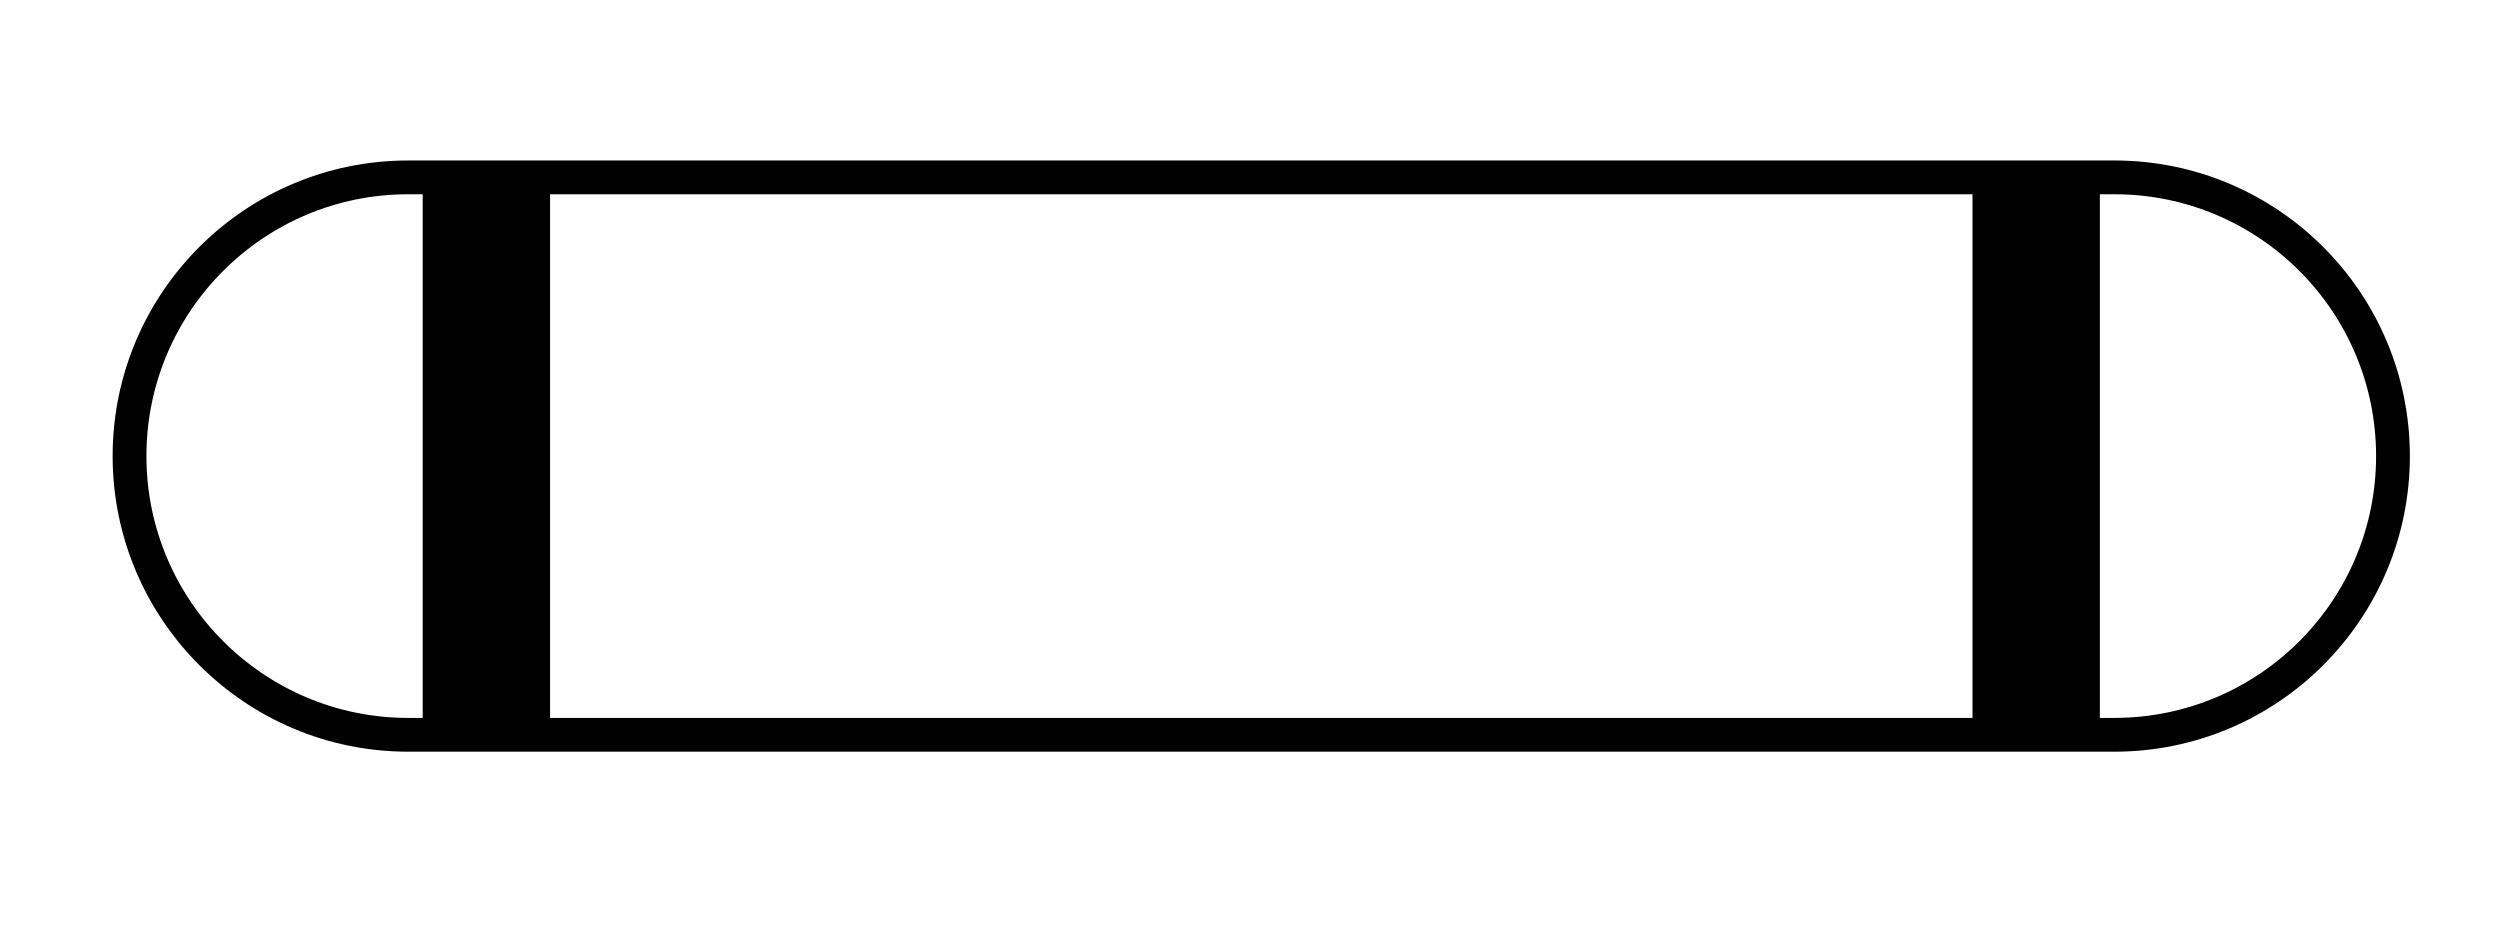 <?xml version="1.0" encoding="utf-8"?>
<!-- Generator: Adobe Illustrator 16.0.0, SVG Export Plug-In . SVG Version: 6.00 Build 0)  -->
<!DOCTYPE svg PUBLIC "-//W3C//DTD SVG 1.1//EN" "http://www.w3.org/Graphics/SVG/1.1/DTD/svg11.dtd">
<svg version="1.1" id="Layer_1" xmlns="http://www.w3.org/2000/svg" xmlns:xlink="http://www.w3.org/1999/xlink" x="0px" y="0px" width="37px" height="14px" viewBox="0 0 37 14" enable-background="new 0 0 37 14" xml:space="preserve">
<g id="classic_wedding">
<path fill="none" stroke="#000000" stroke-width="0.5" stroke-miterlimit="10" d="M35.416,6.75c0,2.277-1.846,4.125-4.125,4.125
H6.042c-2.278,0-4.125-1.85-4.125-4.125l0,0c0-2.278,1.847-4.125,4.125-4.125h25.25C33.57,2.625,35.416,4.472,35.416,6.75
L35.416,6.75z"/>
</g>
<g>
<rect x="6.256" y="2.678" width="1.885" height="8.104"/>
<rect x="29.193" y="2.678" width="1.885" height="8.104"/>
</g>
</svg>